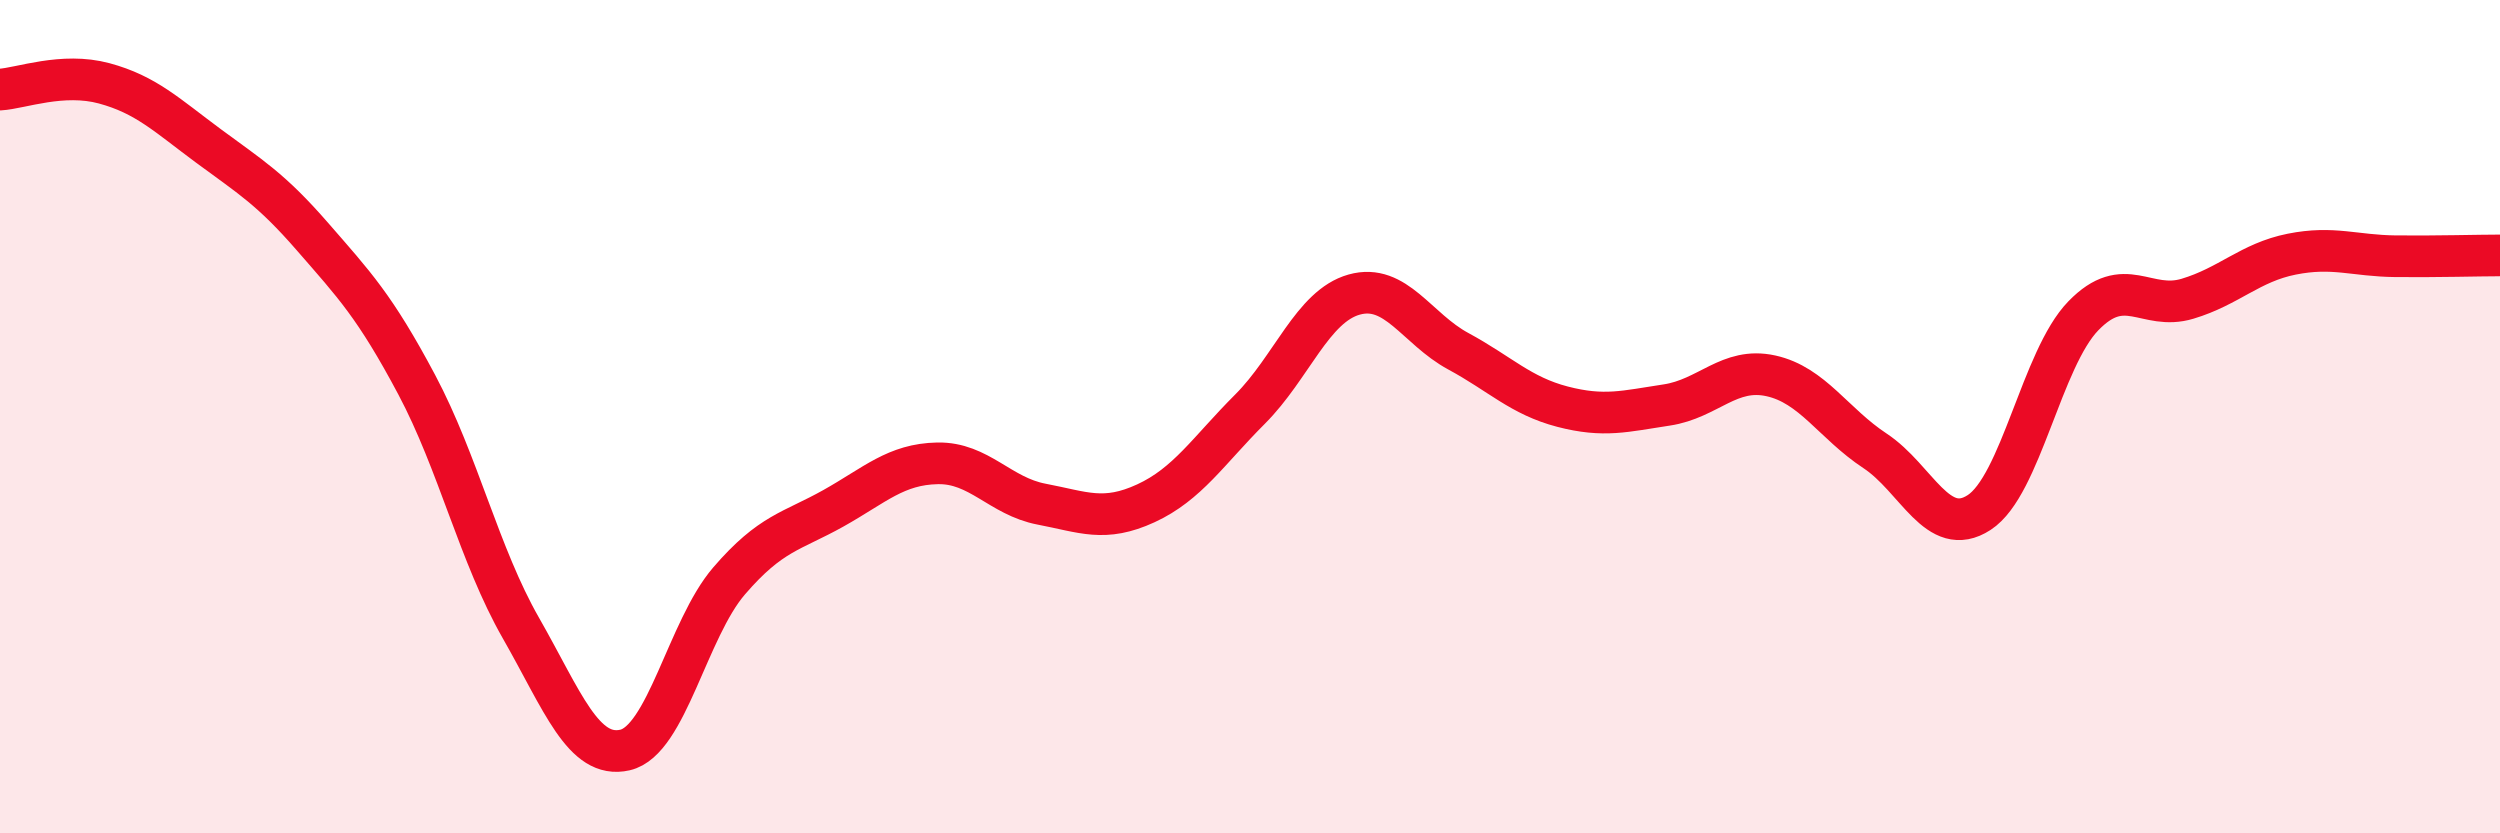 
    <svg width="60" height="20" viewBox="0 0 60 20" xmlns="http://www.w3.org/2000/svg">
      <path
        d="M 0,2.15 C 0.5,2.12 1.5,1.73 2.5,2 C 3.5,2.27 4,2.76 5,3.5 C 6,4.24 6.5,4.53 7.5,5.68 C 8.5,6.83 9,7.35 10,9.23 C 11,11.11 11.5,13.32 12.5,15.07 C 13.5,16.82 14,18.23 15,18 C 16,17.77 16.5,15.1 17.5,13.94 C 18.5,12.78 19,12.76 20,12.2 C 21,11.64 21.5,11.14 22.5,11.12 C 23.5,11.1 24,11.91 25,12.1 C 26,12.29 26.5,12.54 27.5,12.08 C 28.5,11.62 29,10.82 30,9.82 C 31,8.82 31.5,7.35 32.5,7.07 C 33.5,6.79 34,7.89 35,8.43 C 36,8.97 36.5,9.5 37.5,9.76 C 38.5,10.02 39,9.87 40,9.72 C 41,9.57 41.5,8.8 42.5,9.02 C 43.5,9.24 44,10.16 45,10.82 C 46,11.48 46.5,12.95 47.5,12.3 C 48.5,11.65 49,8.61 50,7.58 C 51,6.55 51.5,7.47 52.5,7.17 C 53.5,6.87 54,6.3 55,6.1 C 56,5.9 56.5,6.14 57.5,6.15 C 58.5,6.16 59.5,6.13 60,6.13L60 20L0 20Z"
        fill="#EB0A25"
        opacity="0.1"
        stroke-linecap="round"
        stroke-linejoin="round"
      />
      <path
        d="M 0,2.15 C 0.5,2.12 1.5,1.73 2.5,2 C 3.5,2.27 4,2.76 5,3.5 C 6,4.24 6.5,4.53 7.5,5.68 C 8.5,6.83 9,7.35 10,9.23 C 11,11.11 11.5,13.32 12.5,15.07 C 13.5,16.82 14,18.23 15,18 C 16,17.77 16.5,15.1 17.5,13.94 C 18.5,12.78 19,12.76 20,12.2 C 21,11.64 21.5,11.14 22.5,11.12 C 23.5,11.1 24,11.91 25,12.1 C 26,12.29 26.5,12.54 27.5,12.08 C 28.5,11.62 29,10.82 30,9.82 C 31,8.82 31.5,7.35 32.5,7.07 C 33.5,6.79 34,7.89 35,8.43 C 36,8.97 36.5,9.5 37.5,9.76 C 38.5,10.02 39,9.87 40,9.72 C 41,9.57 41.5,8.8 42.5,9.02 C 43.5,9.24 44,10.16 45,10.82 C 46,11.48 46.5,12.95 47.5,12.3 C 48.5,11.65 49,8.61 50,7.58 C 51,6.55 51.5,7.47 52.5,7.17 C 53.5,6.87 54,6.3 55,6.1 C 56,5.9 56.5,6.14 57.5,6.15 C 58.5,6.16 59.5,6.13 60,6.13"
        stroke="#EB0A25"
        stroke-width="1"
        fill="none"
        stroke-linecap="round"
        stroke-linejoin="round"
      />
    </svg>
  